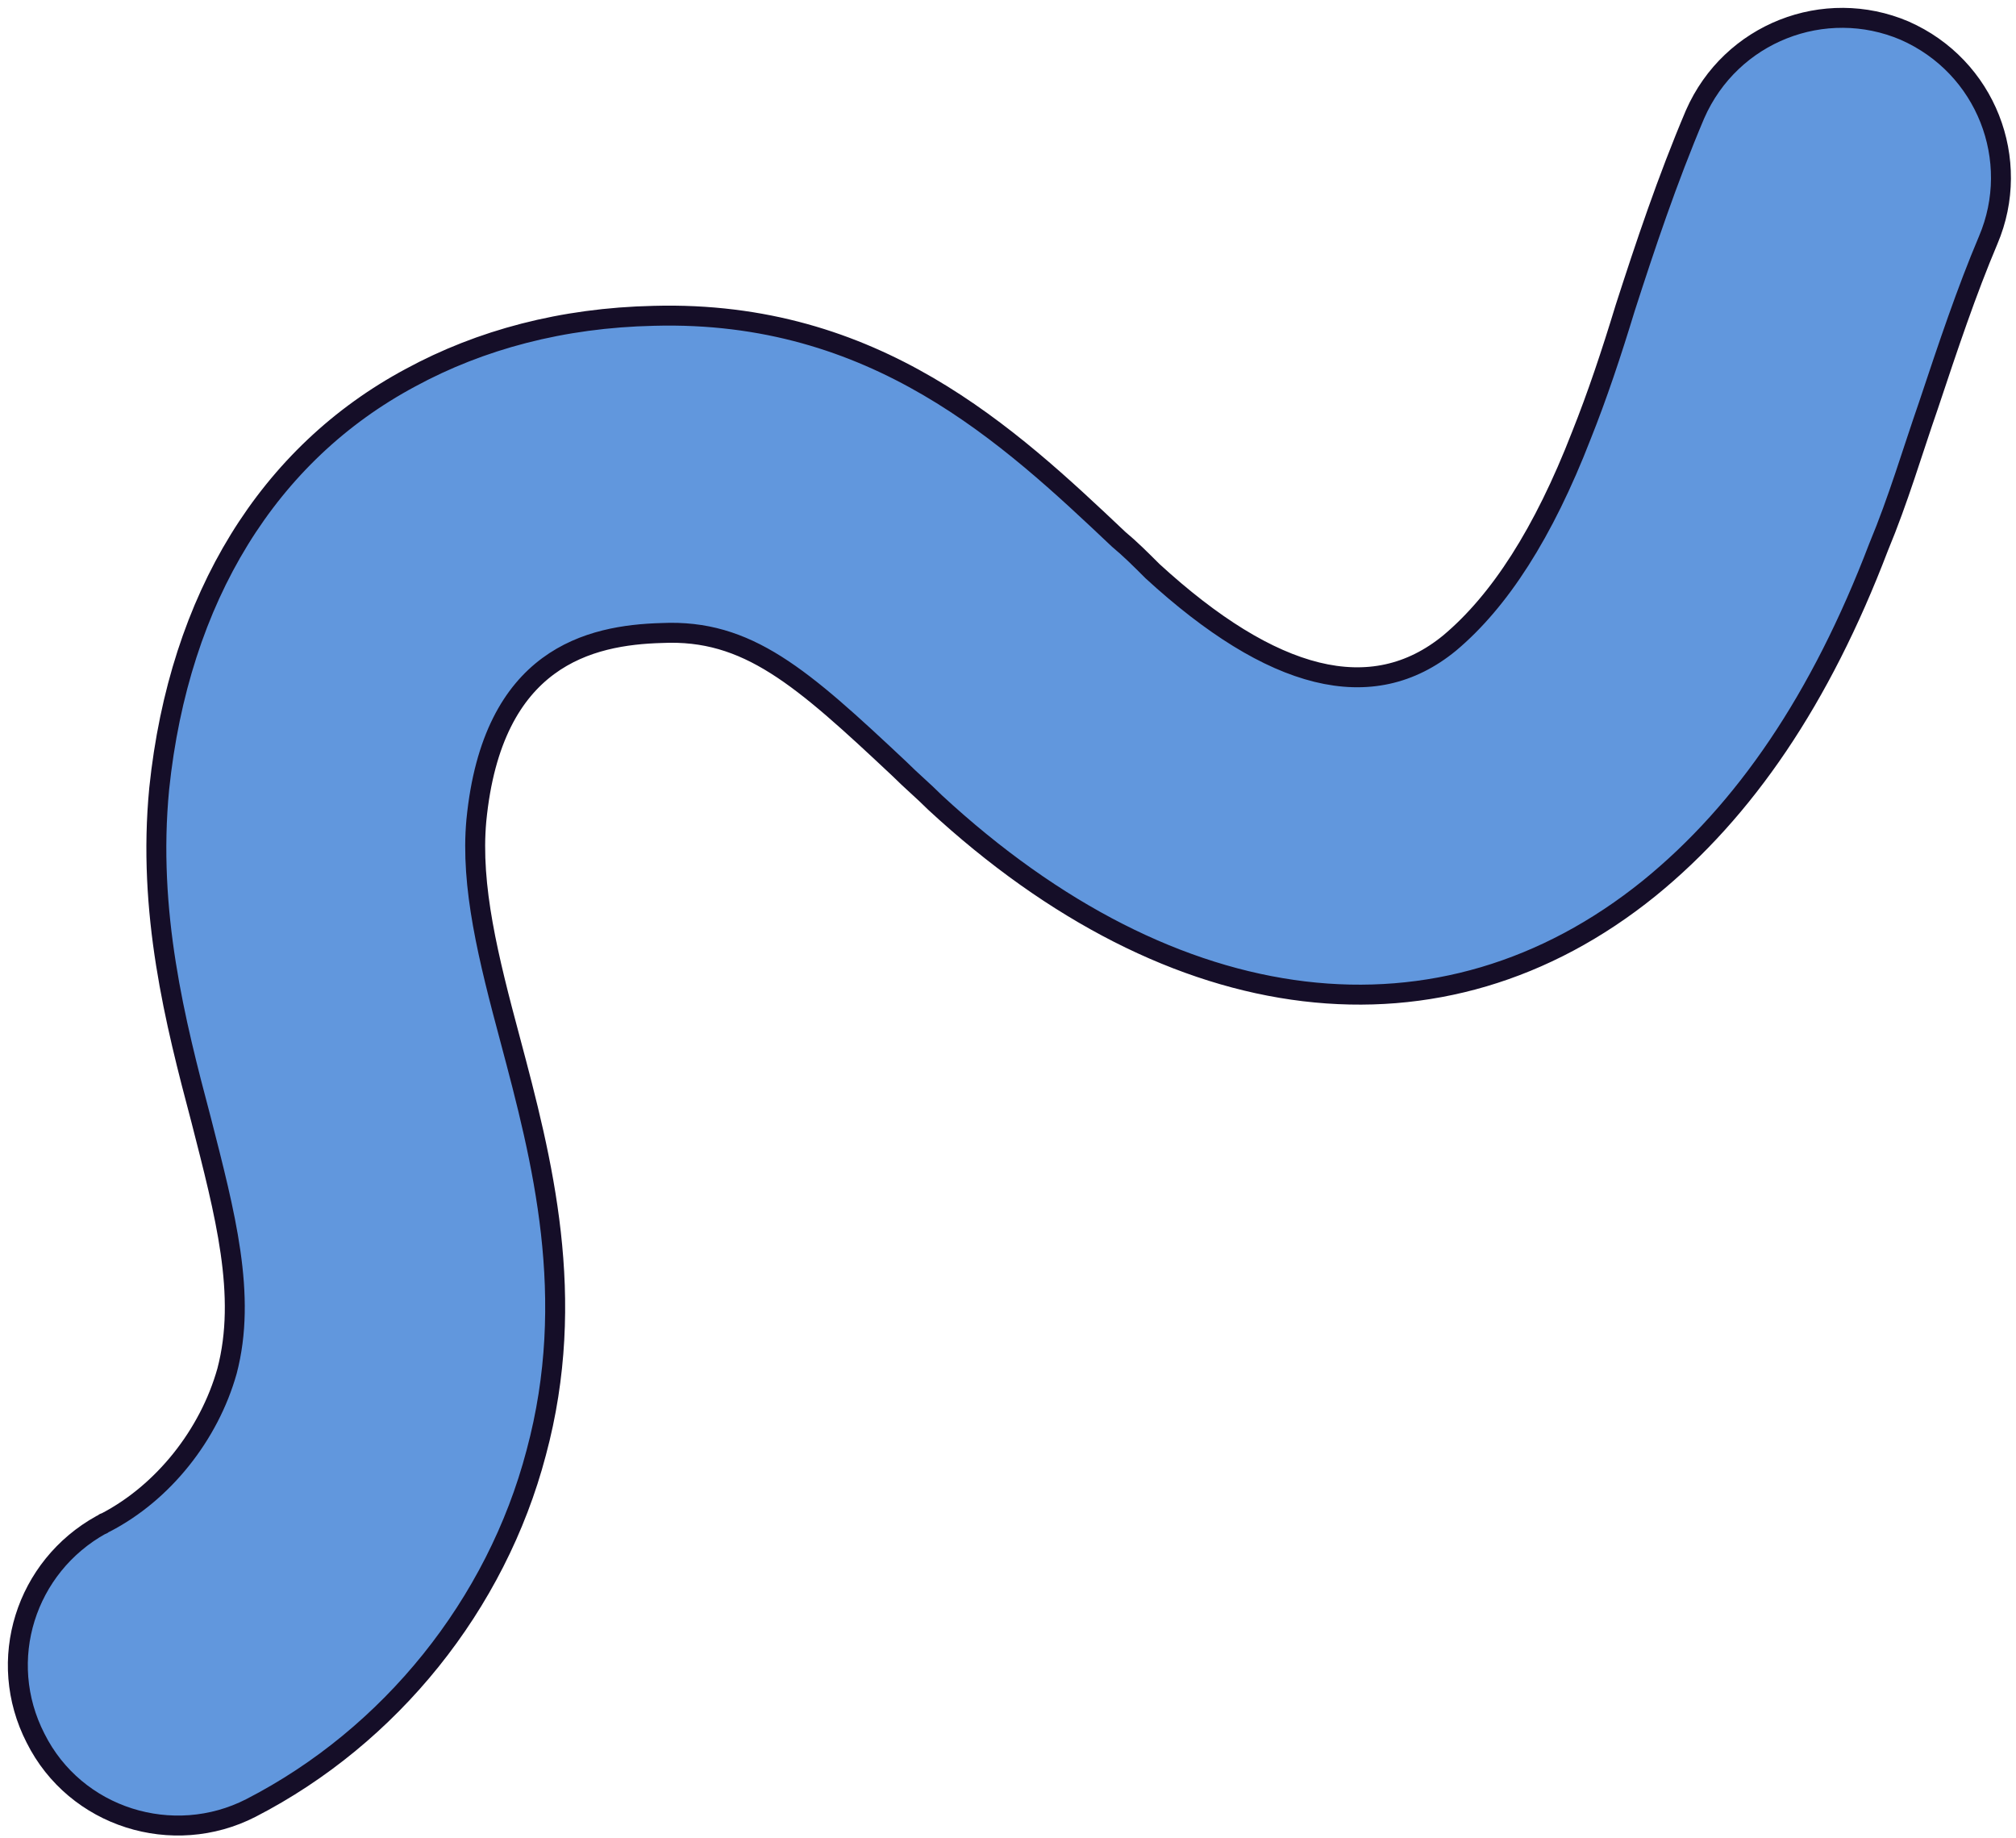 <svg width="113" height="103" viewBox="0 0 113 103" fill="none" xmlns="http://www.w3.org/2000/svg">
<path d="M23.011 21.166C26.924 19.042 31.507 17.812 36.65 17.7C49.06 17.365 56.55 24.408 62.7 30.222C63.37 30.781 63.929 31.34 64.6 32.011C71.308 38.16 76.898 39.613 81.258 36.035C84.053 33.688 86.513 29.887 88.637 24.408C89.531 22.172 90.314 19.825 91.097 17.253C92.215 13.787 93.445 10.098 95.01 6.408C97.022 1.825 102.277 -0.188 106.749 1.713C111.333 3.725 113.345 8.98 111.444 13.452C110.215 16.359 109.208 19.377 108.09 22.731C107.196 25.303 106.413 27.986 105.295 30.669C102.053 39.166 97.805 45.427 92.438 49.787C80.811 59.178 65.83 57.389 52.414 44.98C51.743 44.309 51.072 43.75 50.401 43.079C44.923 37.936 41.905 35.253 37.097 35.477C33.072 35.588 27.594 36.818 26.7 45.986C26.364 49.675 27.371 53.7 28.601 58.284C30.389 64.992 32.402 72.706 30.054 81.426C27.818 89.923 21.892 97.302 14.066 101.327C9.706 103.563 4.228 101.886 1.992 97.414C-0.244 93.053 1.433 87.799 5.682 85.451C5.793 85.451 5.793 85.339 5.905 85.339C9.147 83.662 11.719 80.42 12.725 76.843C13.843 72.594 12.613 68.01 11.271 62.756C9.818 57.278 8.253 51.129 8.924 44.197C10.042 33.464 15.073 25.415 23.011 21.166Z" fill="#6197DD" stroke="#150E28" stroke-width="1.118" stroke-miterlimit="10" stroke-linecap="round" stroke-linejoin="round"/>
</svg>
